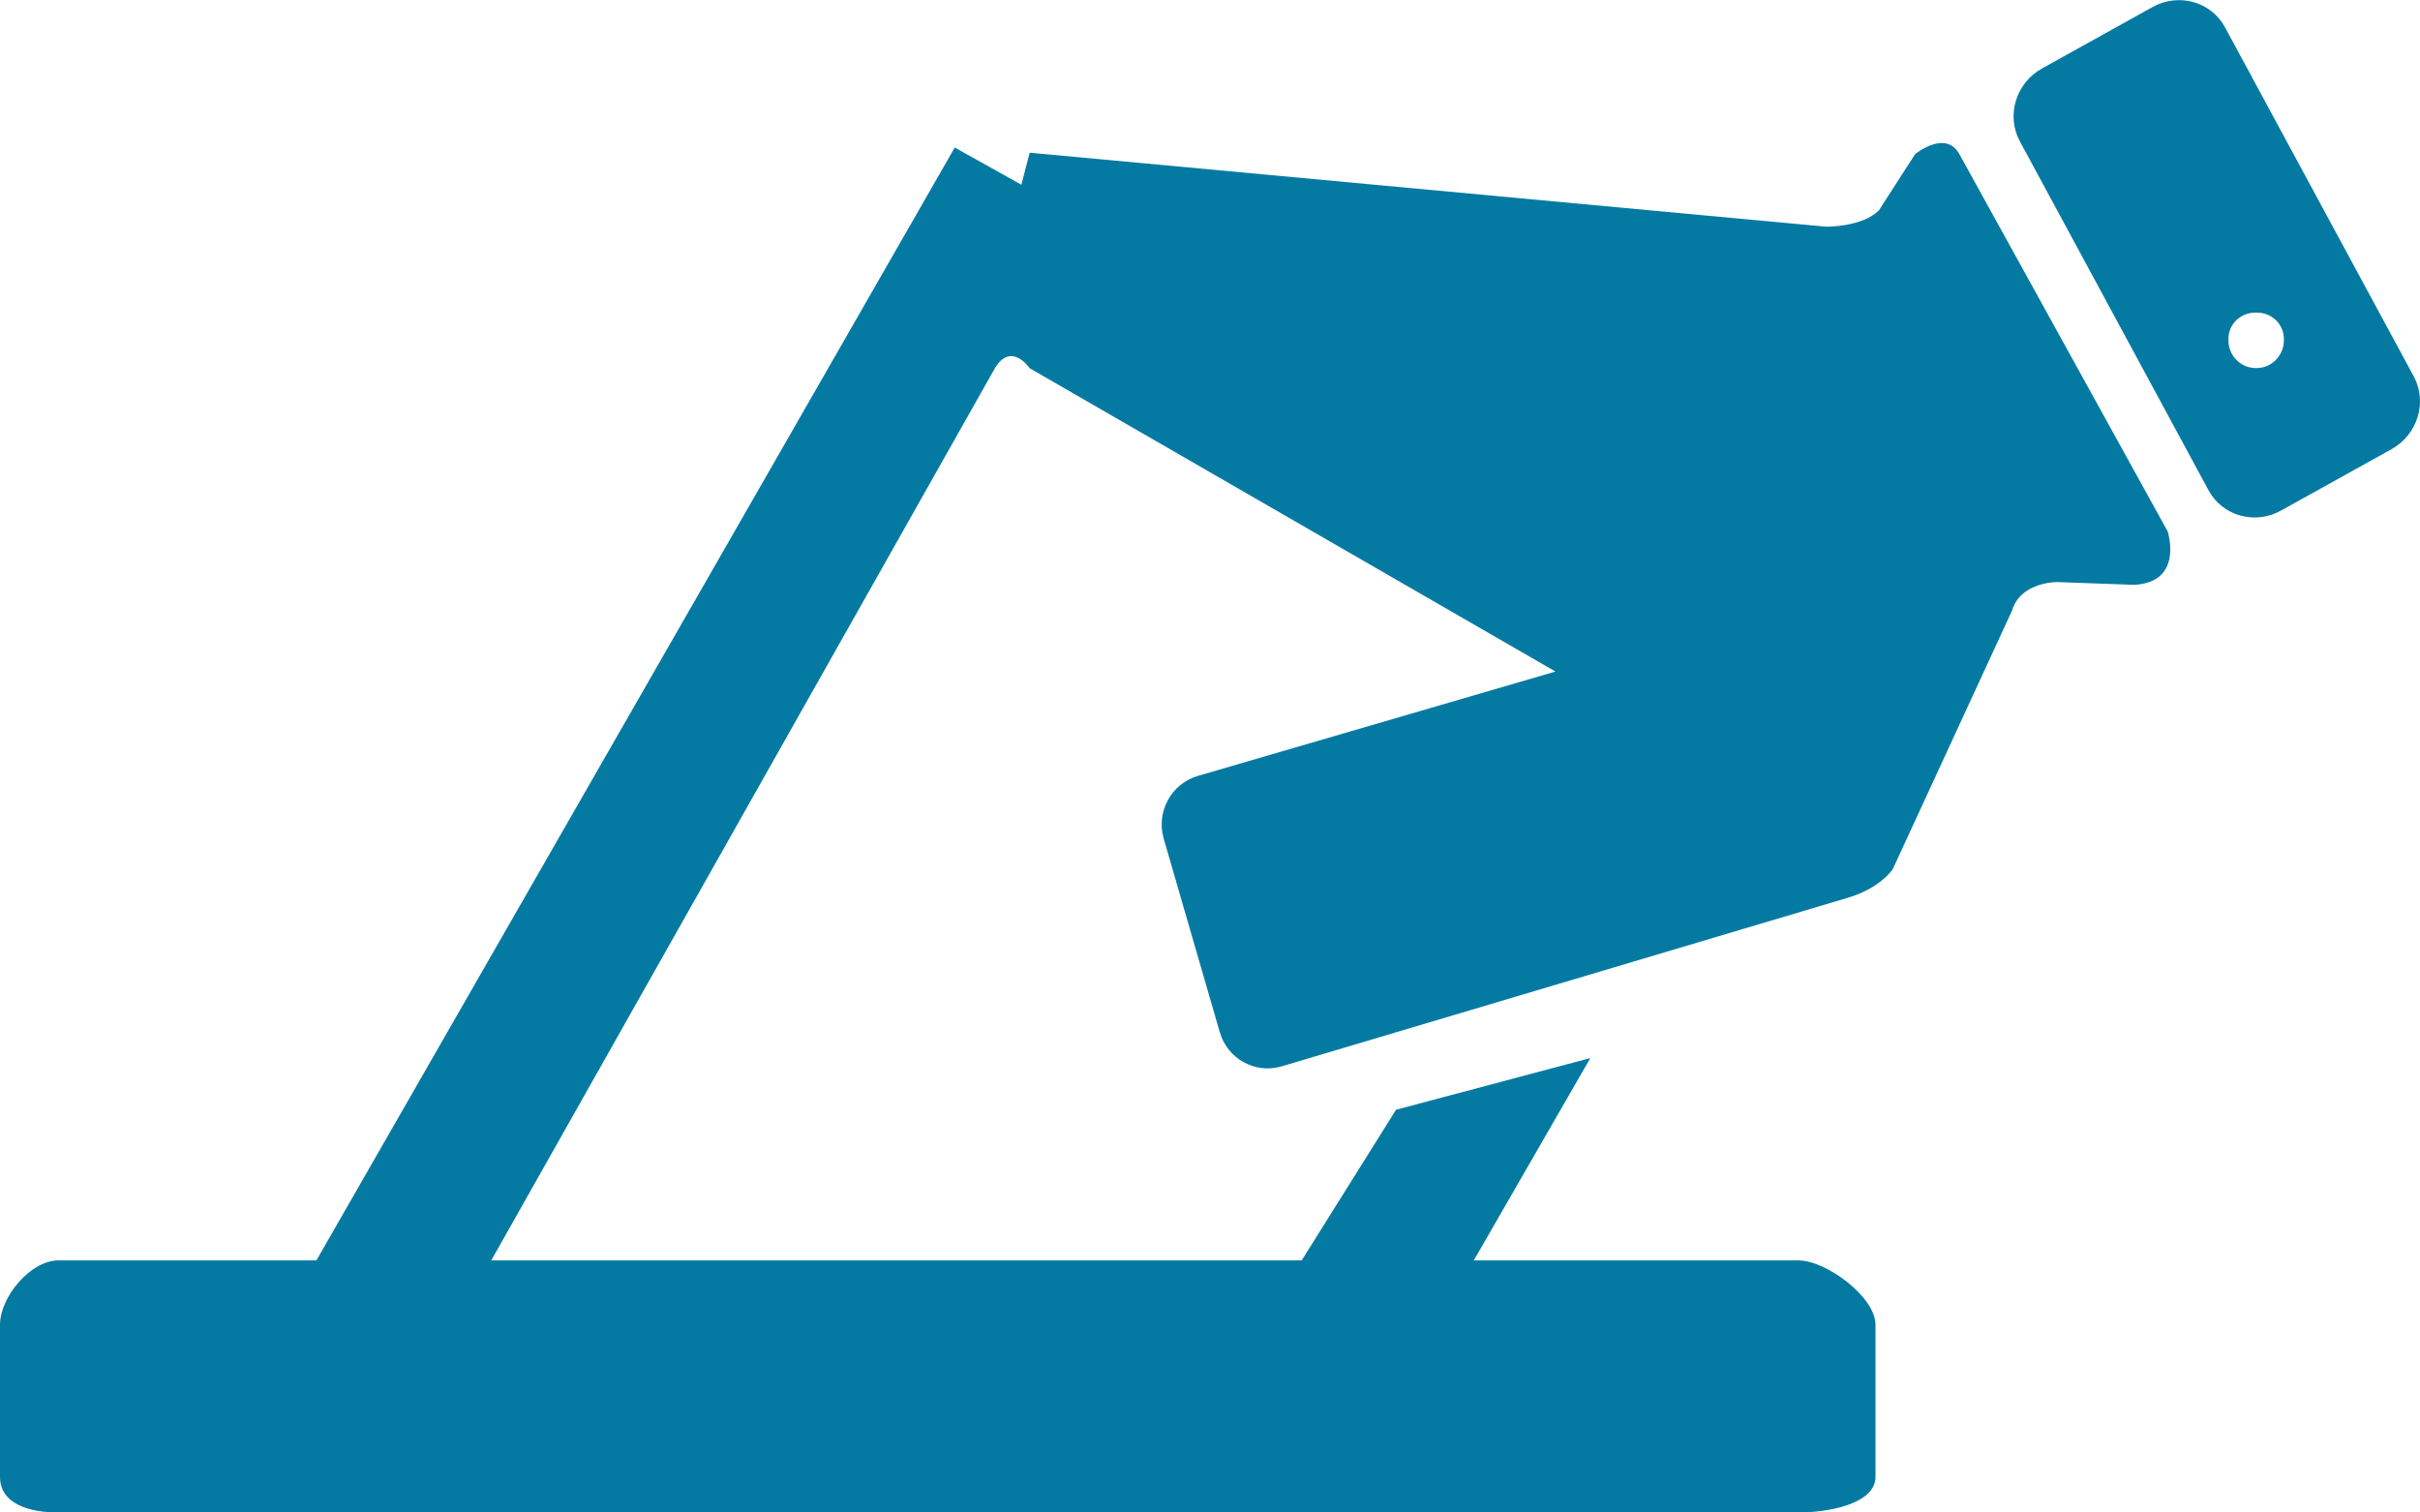<svg xmlns="http://www.w3.org/2000/svg" version="1.1" xmlns:xlink="http://www.w3.org/1999/xlink" xmlns:svgjs="http://svgjs.com/svgjs" width="480px" height="300px"><svg version="1.1" id="SvgjsSvg1000" xmlns="http://www.w3.org/2000/svg" xmlns:xlink="http://www.w3.org/1999/xlink" x="0px" y="0px" width="480px" height="300px" viewBox="0 0 480 300" enable-background="new 0 0 480 300" xml:space="preserve">
<g>
	<path fill="#047AA3" d="M97.439,250h160.747l18.718-29.885l38.535-10.248L292.318,250h64.409c5.473,0,15.273,7.228,15.273,12.776
		v30.135c0,5.548-9.801,7.09-15.273,7.09H11.561C6.088,300,0,298.458,0,292.91v-30.135C0,257.228,6.088,250,11.561,250h51.197
		L189.373,29.263l13.212,7.379l1.652-6.355l157.995,14.68c0,0,7.157,0.085,10.46-3.263l7.157-11.118c0,0,6.056-5.001,8.808,0.021
		l41.288,74.789c0,0,3.303,10.05-6.606,10.608l-15.414-0.555c0,0-7.157,0.001-8.808,5.582l-23.672,51.317
		c0,0-2.347,3.763-8.935,5.724l-112.282,33.431c-5.251,1.563-10.753-1.466-12.288-6.767l-11.124-38.392
		c-1.536-5.301,1.476-10.865,6.726-12.429l70.978-20.715L204.237,73.04c0,0-3.854-5.69-7.157,0.448L97.439,250z"></path>
	<path fill="#047AA3" d="M478.754,74.645c2.756,5.098,0.786,11.567-4.4,14.448l-21.912,12.174
		c-5.187,2.882-11.625,1.085-14.382-4.013l-37.43-69.23c-2.756-5.098-0.786-11.567,4.4-14.448l21.912-12.174
		c5.187-2.882,11.625-1.085,14.382,4.013L478.754,74.645z M453,67.269c0-3.016-2.412-5.269-5.388-5.269h-0.224
		c-2.976,0-5.388,2.253-5.388,5.269v0.228c0,3.016,2.412,5.503,5.388,5.503h0.224c2.976,0,5.388-2.487,5.388-5.503V67.269z"></path>
</g>
</svg><style>@media (prefers-color-scheme: light) { :root { filter: none; } }
</style></svg>